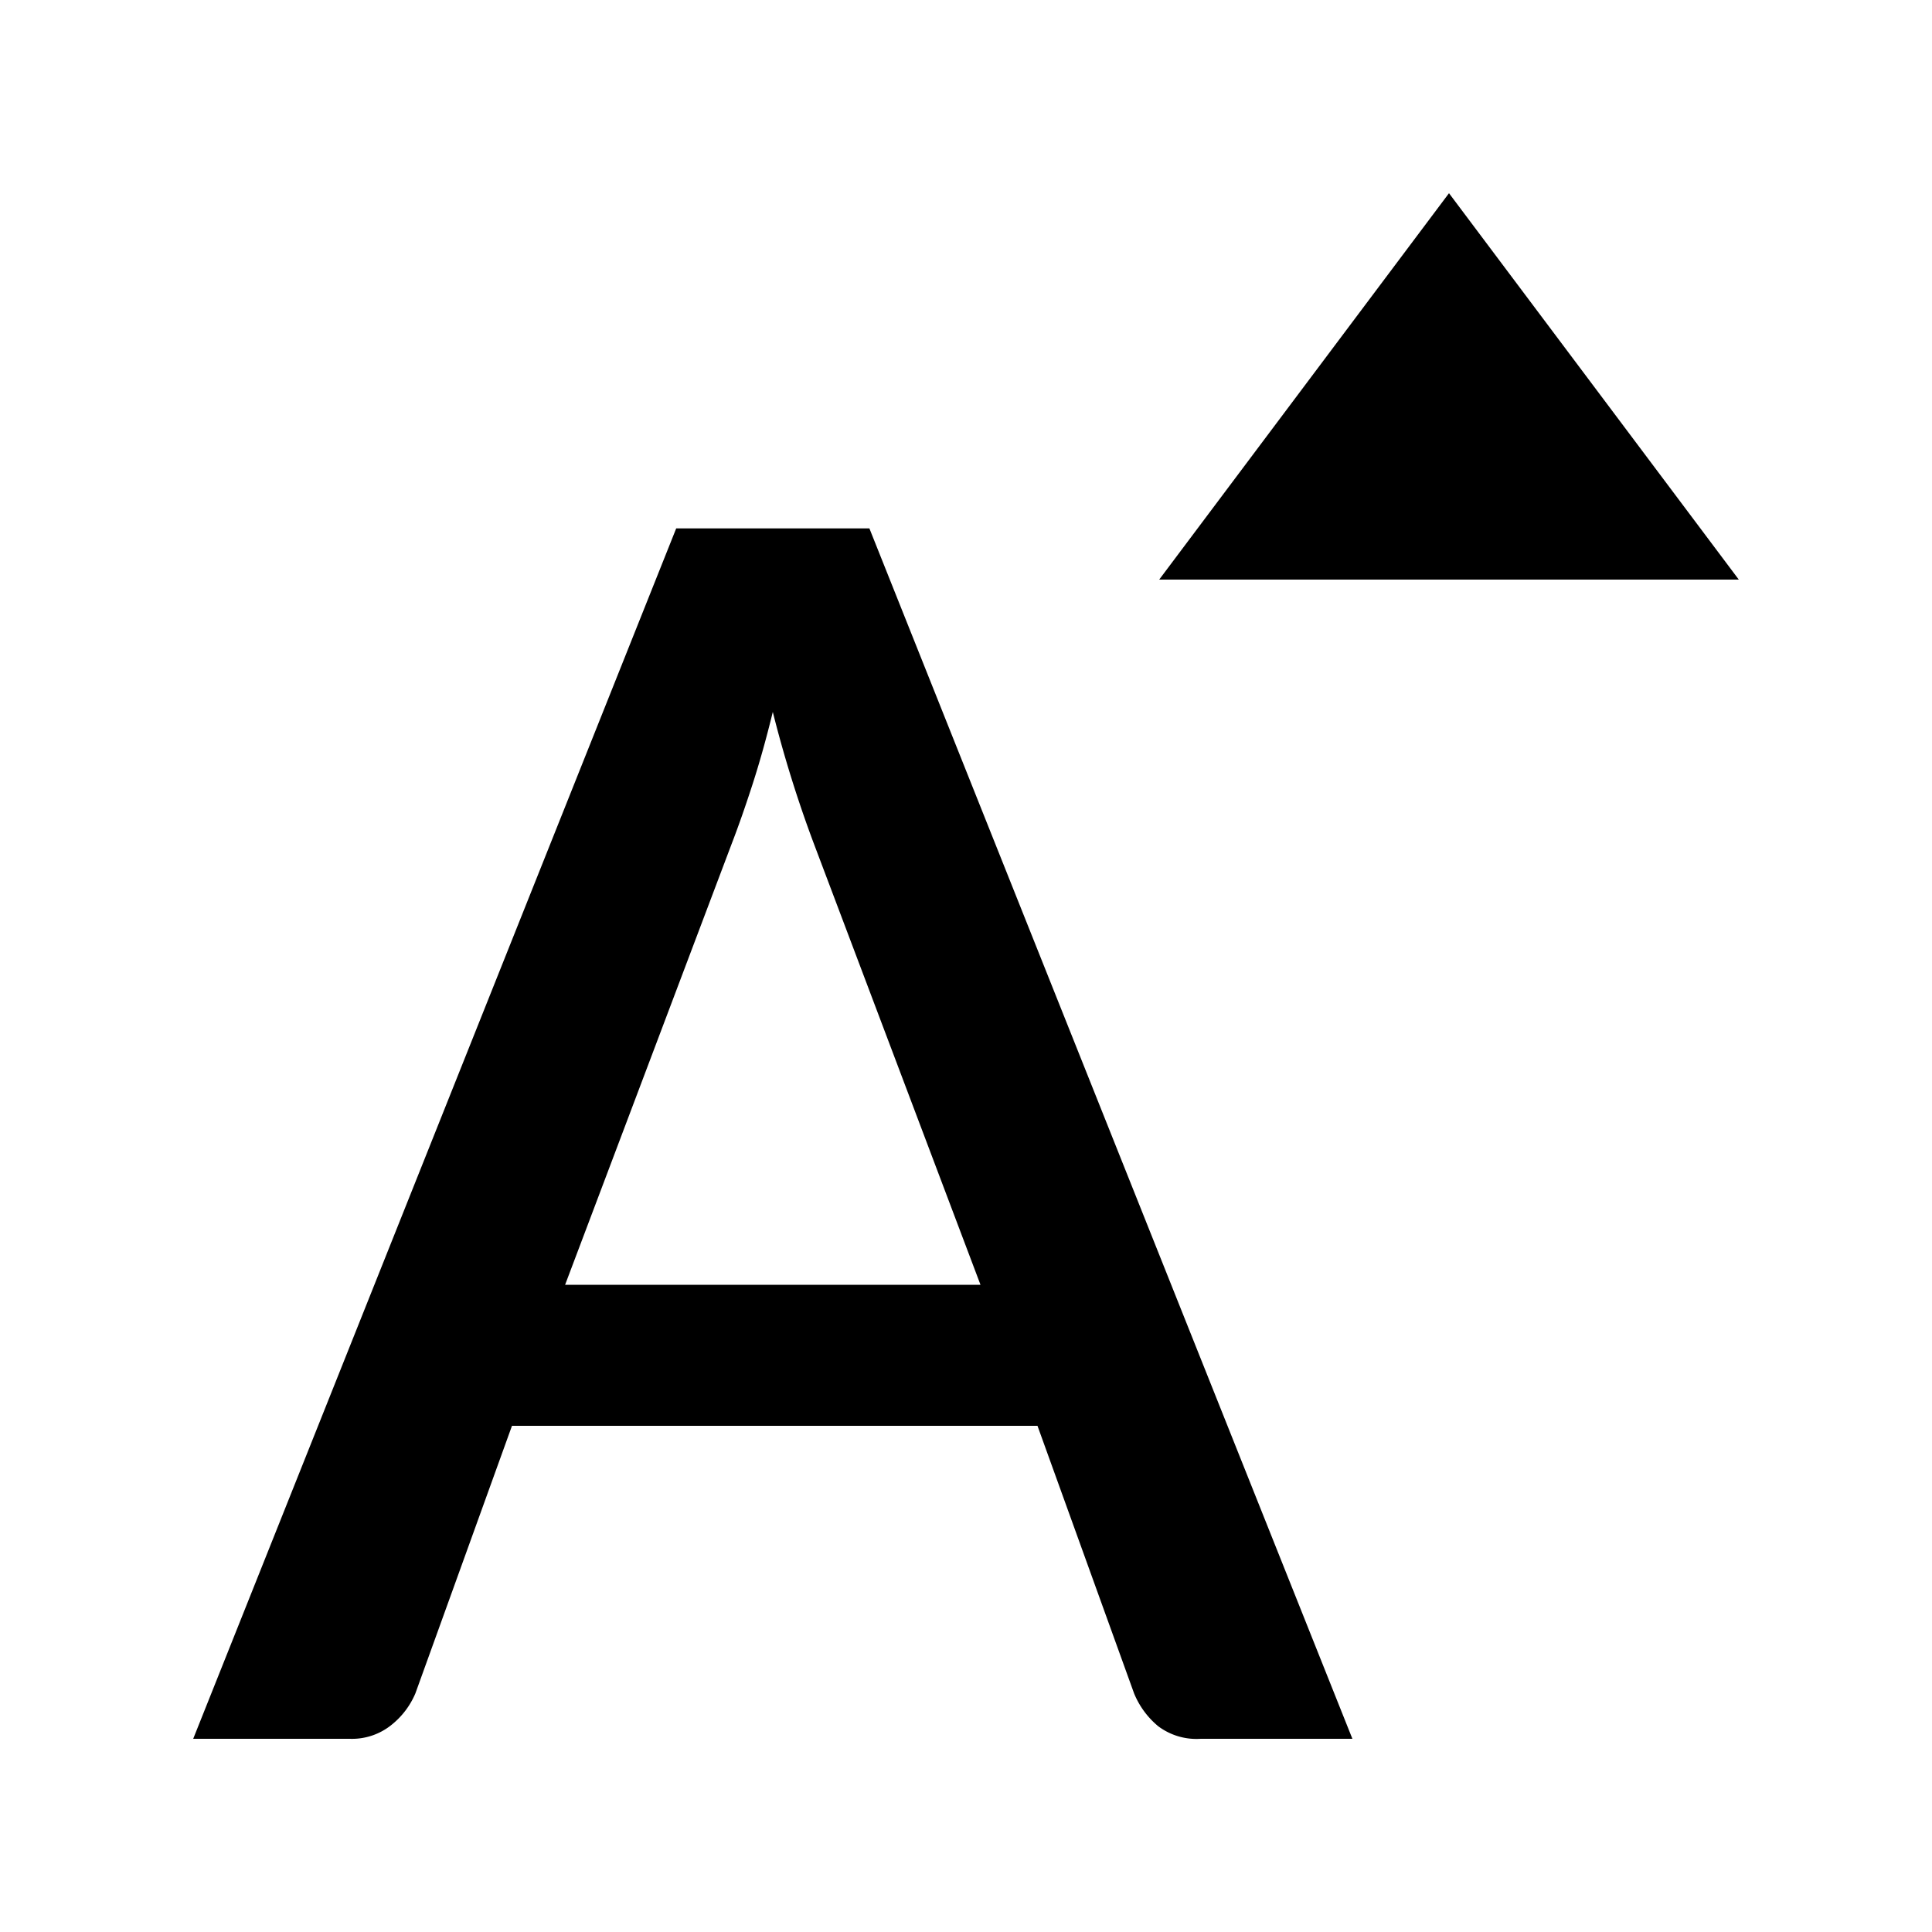 <?xml version="1.0" encoding="UTF-8"?><svg xmlns="http://www.w3.org/2000/svg" width="20" height="20" viewBox="0 0 20 20"><title>bigger</title><path d="M14 18h-1.57a.66.66 0 01-.44-.13.87.87 0 01-.25-.34l-1-2.77H5.3l-1 2.77a.83.83 0 01-.24.32.65.65 0 01-.44.15H2L7 5.47h2zm-3.85-4.7L8.42 8.72A12.66 12.66 0 018 7.37q-.1.41-.21.75t-.21.6L5.85 13.3zM15 2l3 4h-6z"/></svg>